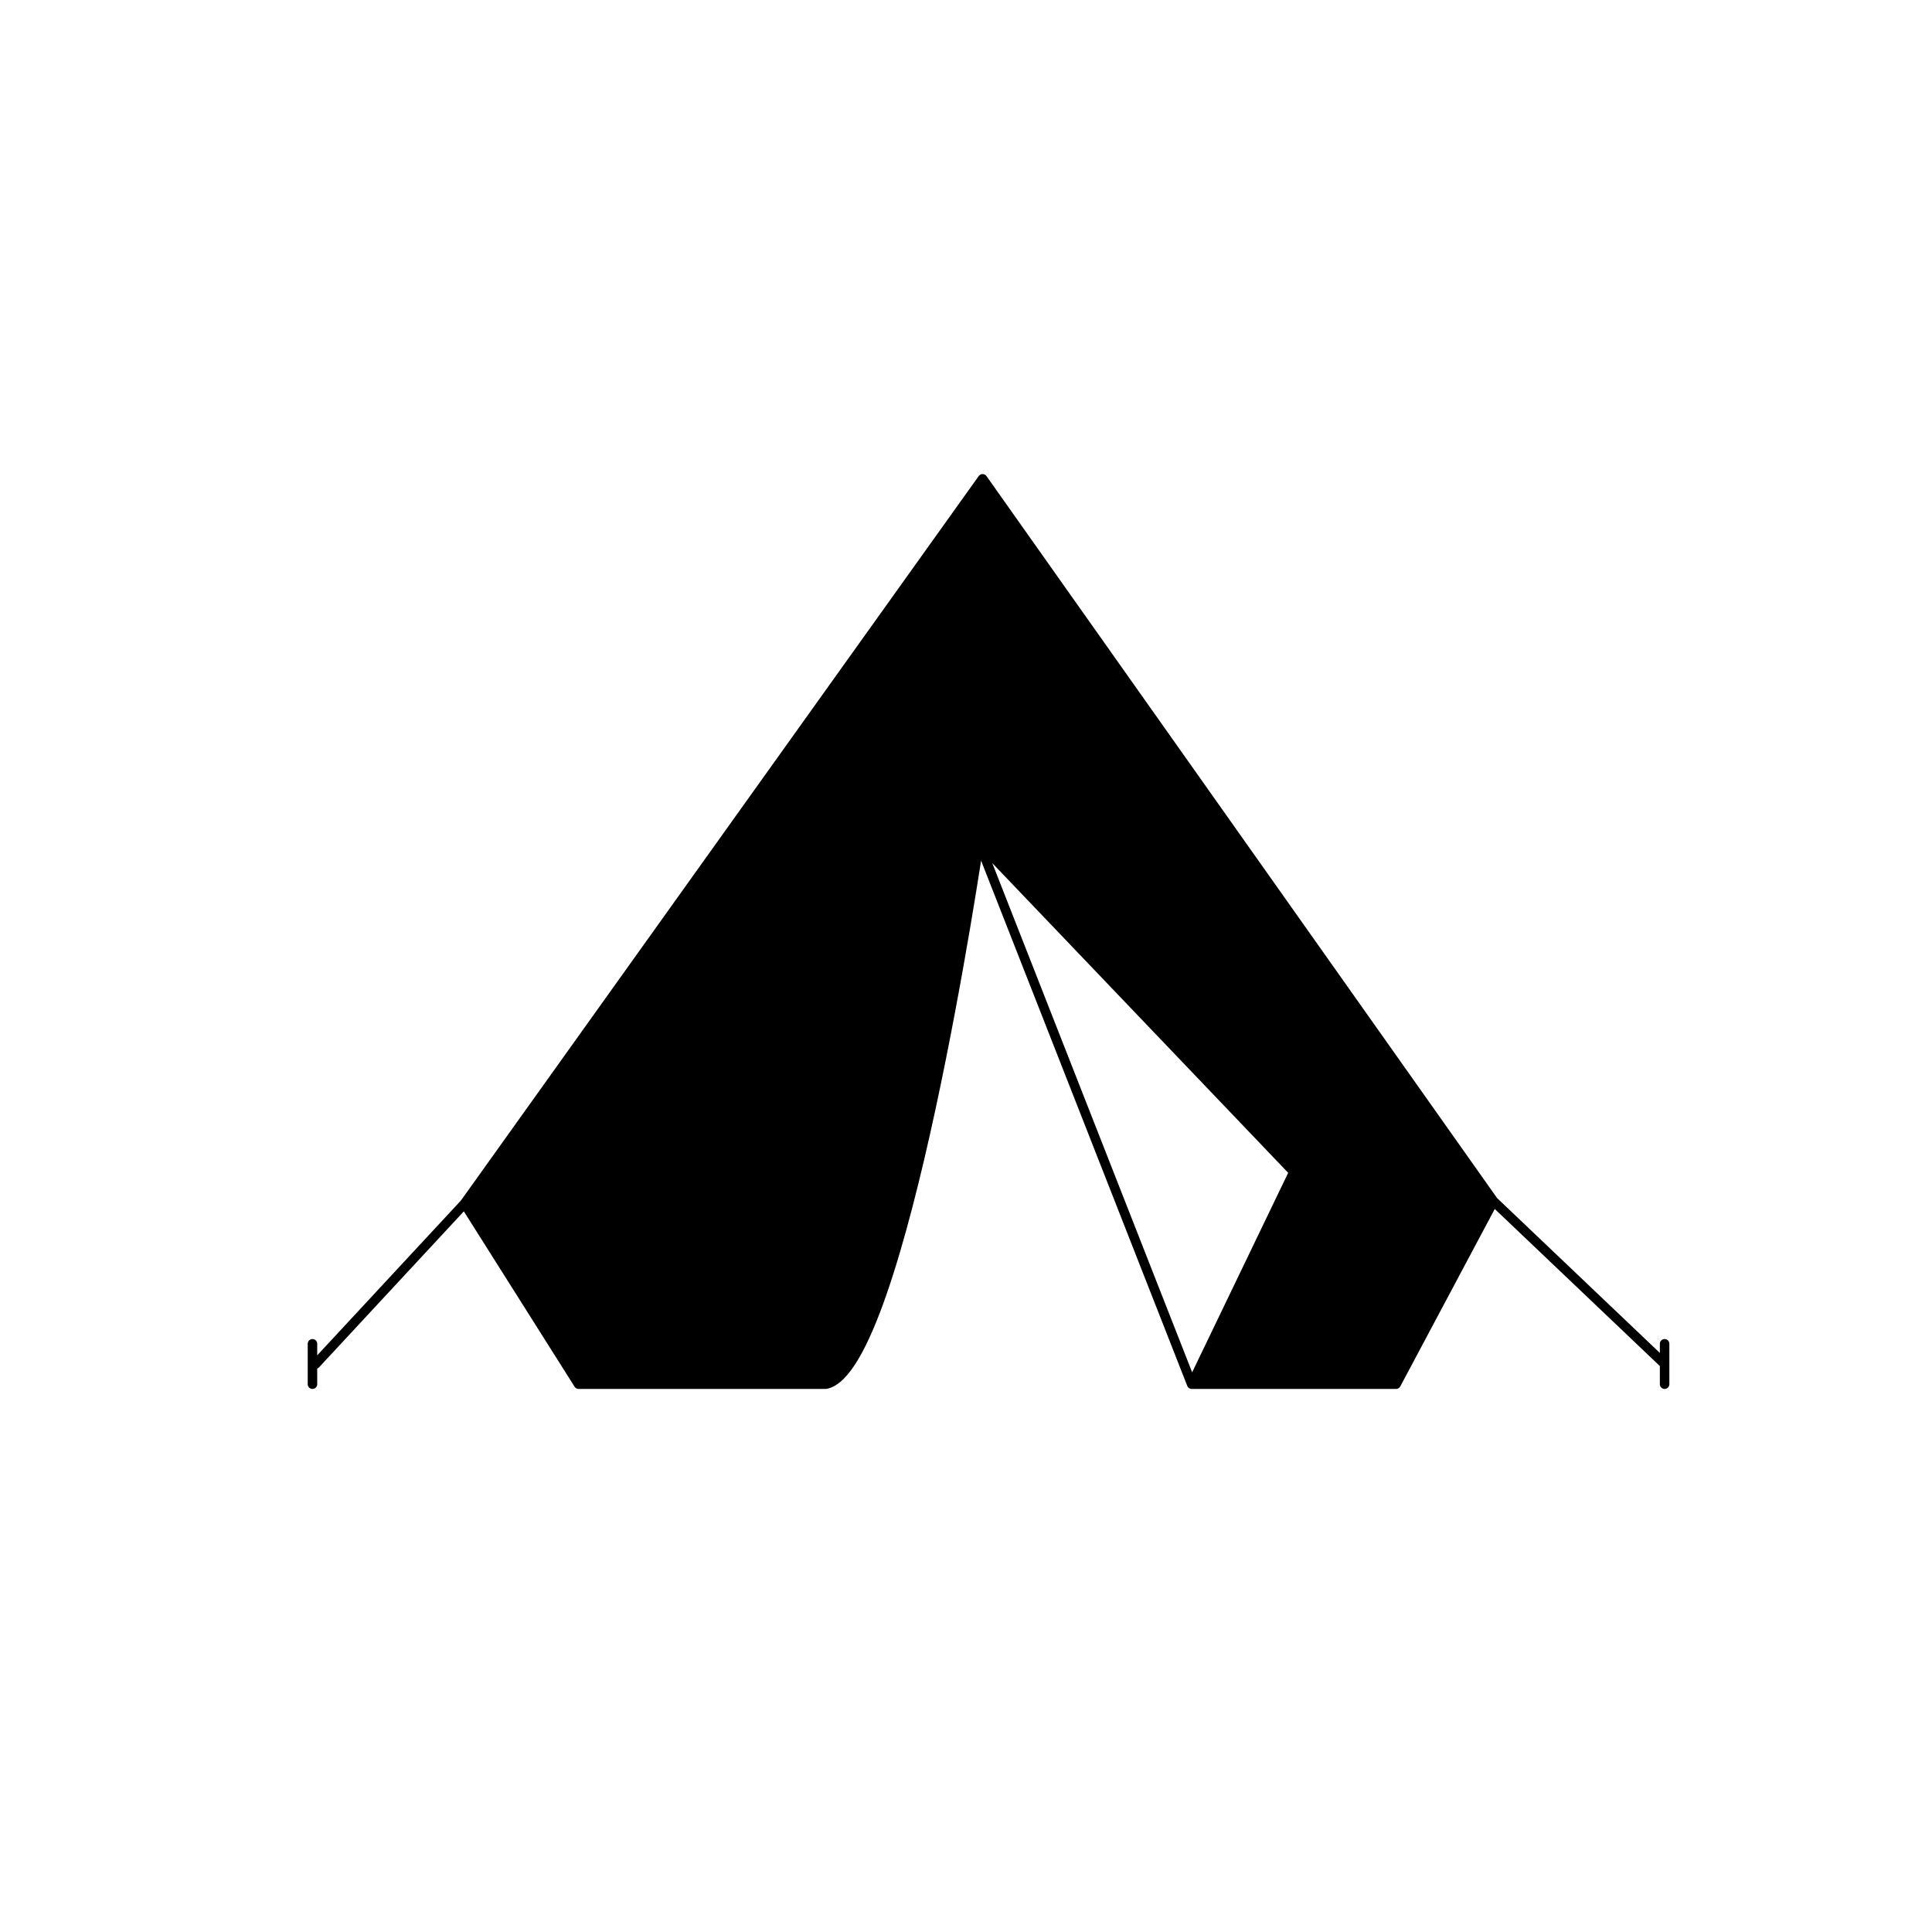 <?xml version="1.0" encoding="UTF-8"?>
<!-- The Best Svg Icon site in the world: iconSvg.co, Visit us! https://iconsvg.co -->
<svg width="800px" height="800px" version="1.1" viewBox="144 144 512 512" xmlns="http://www.w3.org/2000/svg">
 <path transform="matrix(5.038 0 0 5.038 148.09 148.09)" d="m29.625 72-6-9.5 27.25-38.125 26.875 38-5.125 9.625h-10.75l5.375-11.167-16.561-17.333s-4.063 27.75-8.063 28.5zm57.125 0v-2.125m-71.125 2.125v-2.125m0.167 1.063 7.833-8.438m63.125 8.438-9-8.563m-27.062-18.875 11.187 28.5" stroke="#000000" stroke-linecap="round" stroke-linejoin="round" stroke-miterlimit="10" stroke-width=".5"/>
</svg>